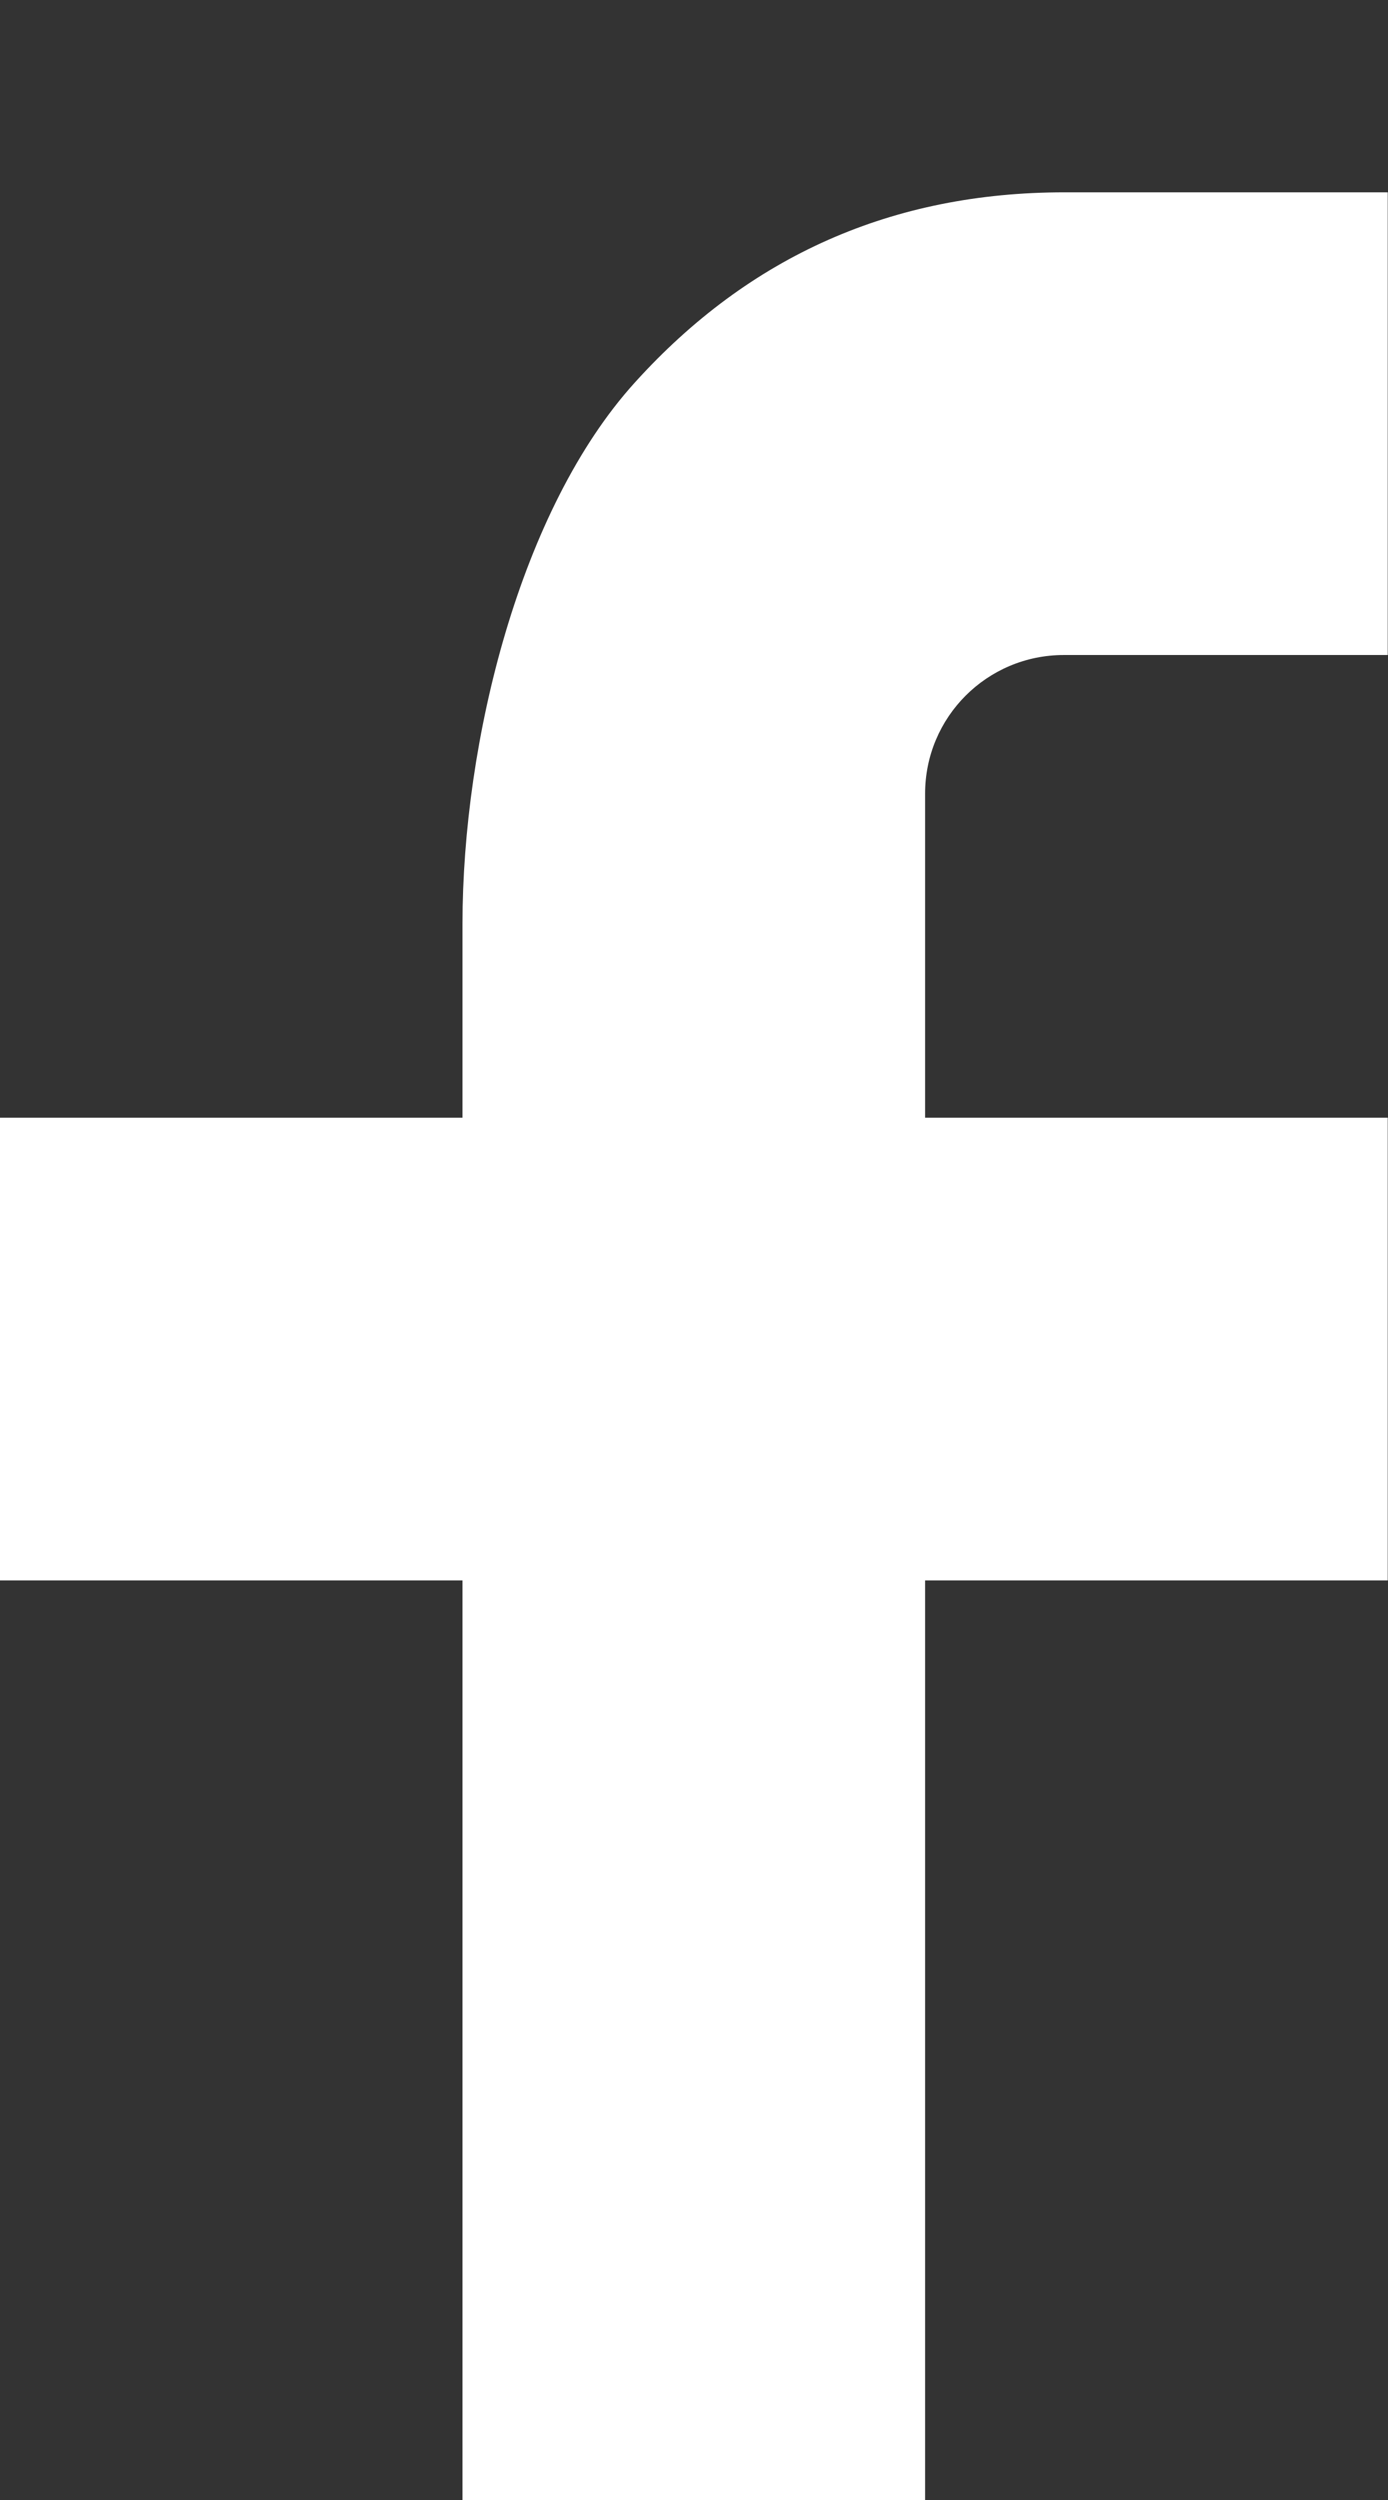 <?xml version="1.0" encoding="UTF-8" standalone="no"?>
<!DOCTYPE svg PUBLIC "-//W3C//DTD SVG 1.1//EN" "http://www.w3.org/Graphics/SVG/1.1/DTD/svg11.dtd">
<svg width="100%" height="100%" viewBox="0 0 10 18" version="1.1" xmlns="http://www.w3.org/2000/svg" xmlns:xlink="http://www.w3.org/1999/xlink" xml:space="preserve" xmlns:serif="http://www.serif.com/" style="fill-rule:evenodd;clip-rule:evenodd;stroke-linejoin:round;stroke-miterlimit:2;">
    <rect x="0" y="0" width="10" height="18" fill="#333333" stroke="none"/>
    <g transform="matrix(1,0,0,1,-324.008,-5384.83)">
        <g transform="matrix(1,0,0,0.954,-60,8248.81)">
            <g transform="matrix(1.111,0,0,1.164,376.23,-3005.28)">
                <path d="M13,10L16,10L16,13L13,13L13,20L10,20L10,13L7,13L7,10L10,10L10,8.745C10,7.556 10.374,6.054 11.118,5.233C11.862,4.41 12.791,4 13.904,4L16,4L16,7L13.9,7C13.402,7 13,7.402 13,7.899L13,10Z" style="fill:white;fill-rule:nonzero;"/>
            </g>
        </g>
    </g>
</svg>
